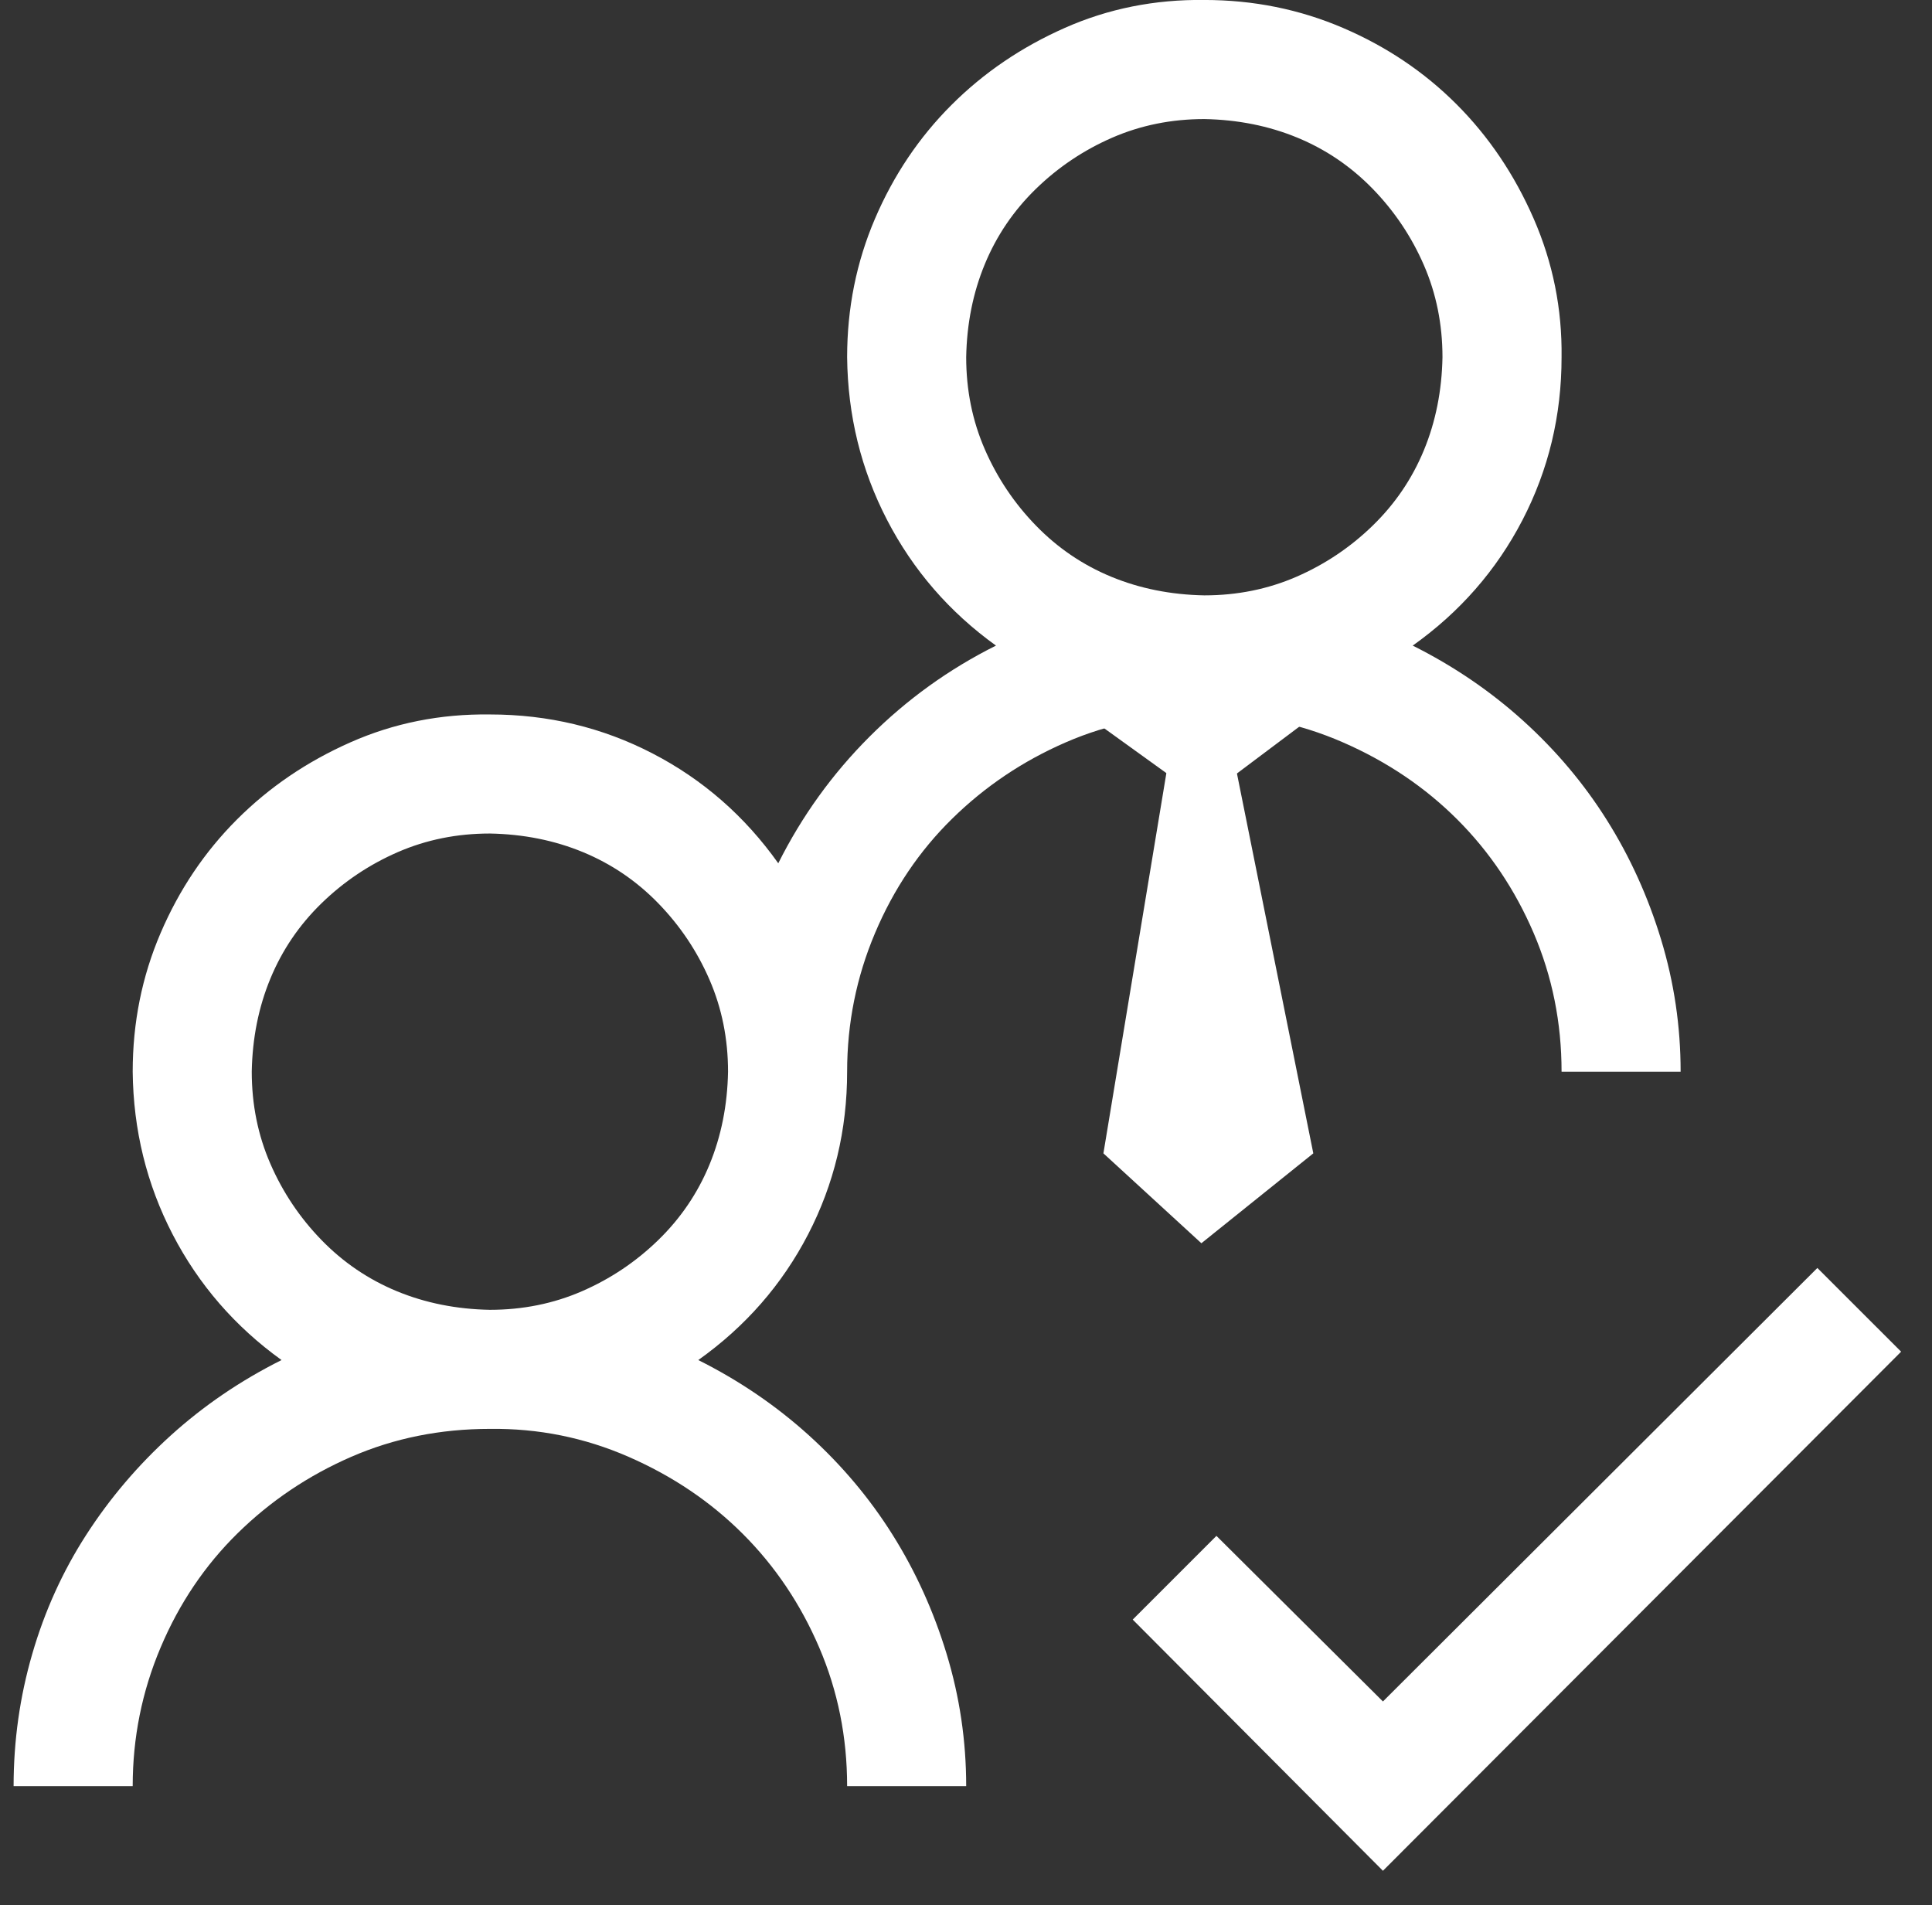 <svg width="72" height="71" viewBox="0 0 72 71" fill="none" xmlns="http://www.w3.org/2000/svg">
<rect x="0" y="0" width="72" height="71" fill="#333333" stroke="none"/>
<g clip-path="url(#clip0_1_130)">
<path d="M70.849 50.372L51.538 69.717L42.213 60.356L45.333 57.236L51.538 63.407L67.728 47.252L70.849 50.372ZM26.023 50.684C27.548 51.447 28.923 52.383 30.148 53.492C31.373 54.602 32.413 55.838 33.268 57.202C34.124 58.565 34.794 60.044 35.279 61.639C35.764 63.234 36.007 64.875 36.007 66.562H31.57C31.57 64.736 31.223 63.014 30.53 61.397C29.836 59.779 28.889 58.369 27.687 57.167C26.485 55.965 25.064 55.006 23.423 54.289C21.782 53.573 20.06 53.226 18.257 53.249C16.408 53.249 14.686 53.596 13.092 54.289C11.497 54.983 10.087 55.931 8.862 57.132C7.637 58.334 6.678 59.755 5.985 61.397C5.291 63.037 4.945 64.759 4.945 66.562H0.507C0.507 64.875 0.738 63.234 1.201 61.639C1.663 60.044 2.333 58.565 3.211 57.202C4.09 55.838 5.141 54.602 6.366 53.492C7.591 52.383 8.966 51.447 10.492 50.684C8.758 49.436 7.406 47.876 6.435 46.004C5.465 44.132 4.968 42.109 4.945 39.937C4.945 38.111 5.291 36.389 5.985 34.772C6.678 33.154 7.626 31.744 8.828 30.542C10.029 29.34 11.439 28.381 13.057 27.665C14.675 26.948 16.408 26.601 18.257 26.625C20.43 26.625 22.452 27.11 24.324 28.081C26.196 29.051 27.756 30.415 29.004 32.171C29.883 30.415 31.015 28.843 32.402 27.456C33.788 26.07 35.36 24.937 37.117 24.059C35.383 22.811 34.031 21.251 33.06 19.379C32.09 17.507 31.593 15.485 31.57 13.312C31.57 11.486 31.916 9.764 32.61 8.146C33.303 6.529 34.251 5.119 35.453 3.917C36.654 2.715 38.064 1.756 39.682 1.04C41.3 0.323 43.033 -0.024 44.882 -0.001C46.708 -0.001 48.43 0.346 50.048 1.04C51.666 1.733 53.075 2.68 54.277 3.882C55.479 5.084 56.438 6.506 57.155 8.146C57.871 9.787 58.218 11.509 58.195 13.312C58.195 15.485 57.709 17.507 56.739 19.379C55.768 21.251 54.404 22.811 52.648 24.059C54.173 24.822 55.548 25.758 56.773 26.867C57.998 27.977 59.038 29.213 59.893 30.577C60.749 31.94 61.419 33.419 61.904 35.014C62.389 36.609 62.632 38.25 62.632 39.937H58.195C58.195 38.111 57.848 36.389 57.155 34.772C56.461 33.154 55.514 31.744 54.312 30.542C53.11 29.34 51.689 28.381 50.048 27.665C48.407 26.948 46.685 26.601 44.882 26.625C43.033 26.625 41.311 26.971 39.717 27.665C38.122 28.358 36.712 29.305 35.487 30.507C34.262 31.709 33.303 33.13 32.61 34.772C31.916 36.412 31.57 38.134 31.57 39.937C31.57 42.109 31.084 44.132 30.114 46.004C29.143 47.876 27.779 49.436 26.023 50.684ZM36.007 13.312C36.007 14.537 36.238 15.681 36.701 16.744C37.163 17.807 37.798 18.755 38.607 19.587C39.416 20.419 40.352 21.055 41.415 21.494C42.479 21.933 43.634 22.164 44.882 22.187C46.107 22.187 47.251 21.956 48.314 21.494C49.377 21.031 50.325 20.396 51.157 19.587C51.989 18.778 52.625 17.842 53.064 16.779C53.503 15.716 53.734 14.56 53.757 13.312C53.757 12.087 53.526 10.943 53.064 9.88C52.602 8.817 51.966 7.869 51.157 7.037C50.348 6.205 49.412 5.569 48.349 5.13C47.286 4.691 46.13 4.46 44.882 4.437C43.657 4.437 42.513 4.668 41.45 5.13C40.387 5.593 39.439 6.228 38.607 7.037C37.775 7.846 37.14 8.782 36.701 9.845C36.261 10.908 36.03 12.064 36.007 13.312ZM9.382 39.937C9.382 41.162 9.613 42.306 10.076 43.369C10.538 44.432 11.173 45.38 11.982 46.212C12.791 47.044 13.727 47.679 14.79 48.119C15.854 48.558 17.009 48.789 18.257 48.812C19.482 48.812 20.626 48.581 21.689 48.119C22.753 47.656 23.7 47.021 24.532 46.212C25.364 45.403 26 44.467 26.439 43.404C26.878 42.341 27.109 41.185 27.132 39.937C27.132 38.712 26.901 37.568 26.439 36.505C25.977 35.442 25.341 34.494 24.532 33.662C23.723 32.83 22.787 32.194 21.724 31.755C20.661 31.316 19.505 31.085 18.257 31.062C17.032 31.062 15.888 31.293 14.825 31.755C13.762 32.218 12.814 32.853 11.982 33.662C11.15 34.471 10.515 35.407 10.076 36.47C9.636 37.533 9.405 38.689 9.382 39.937Z" fill="white"/>
<path d="M40.52 26.687L42.583 22.263H46.881L48.944 26.687L44.818 29.784L40.52 26.687Z" fill="white"/>
<path d="M41.121 42.981L43.555 28.28H45.988L48.943 42.981L44.772 46.331L41.121 42.981Z" fill="white"/>
</g>
<defs>
<clipPath id="clip0_1_130">
<rect width="71" height="71" fill="white" transform="translate(0.507)"/>
</clipPath>
</defs>
</svg>
